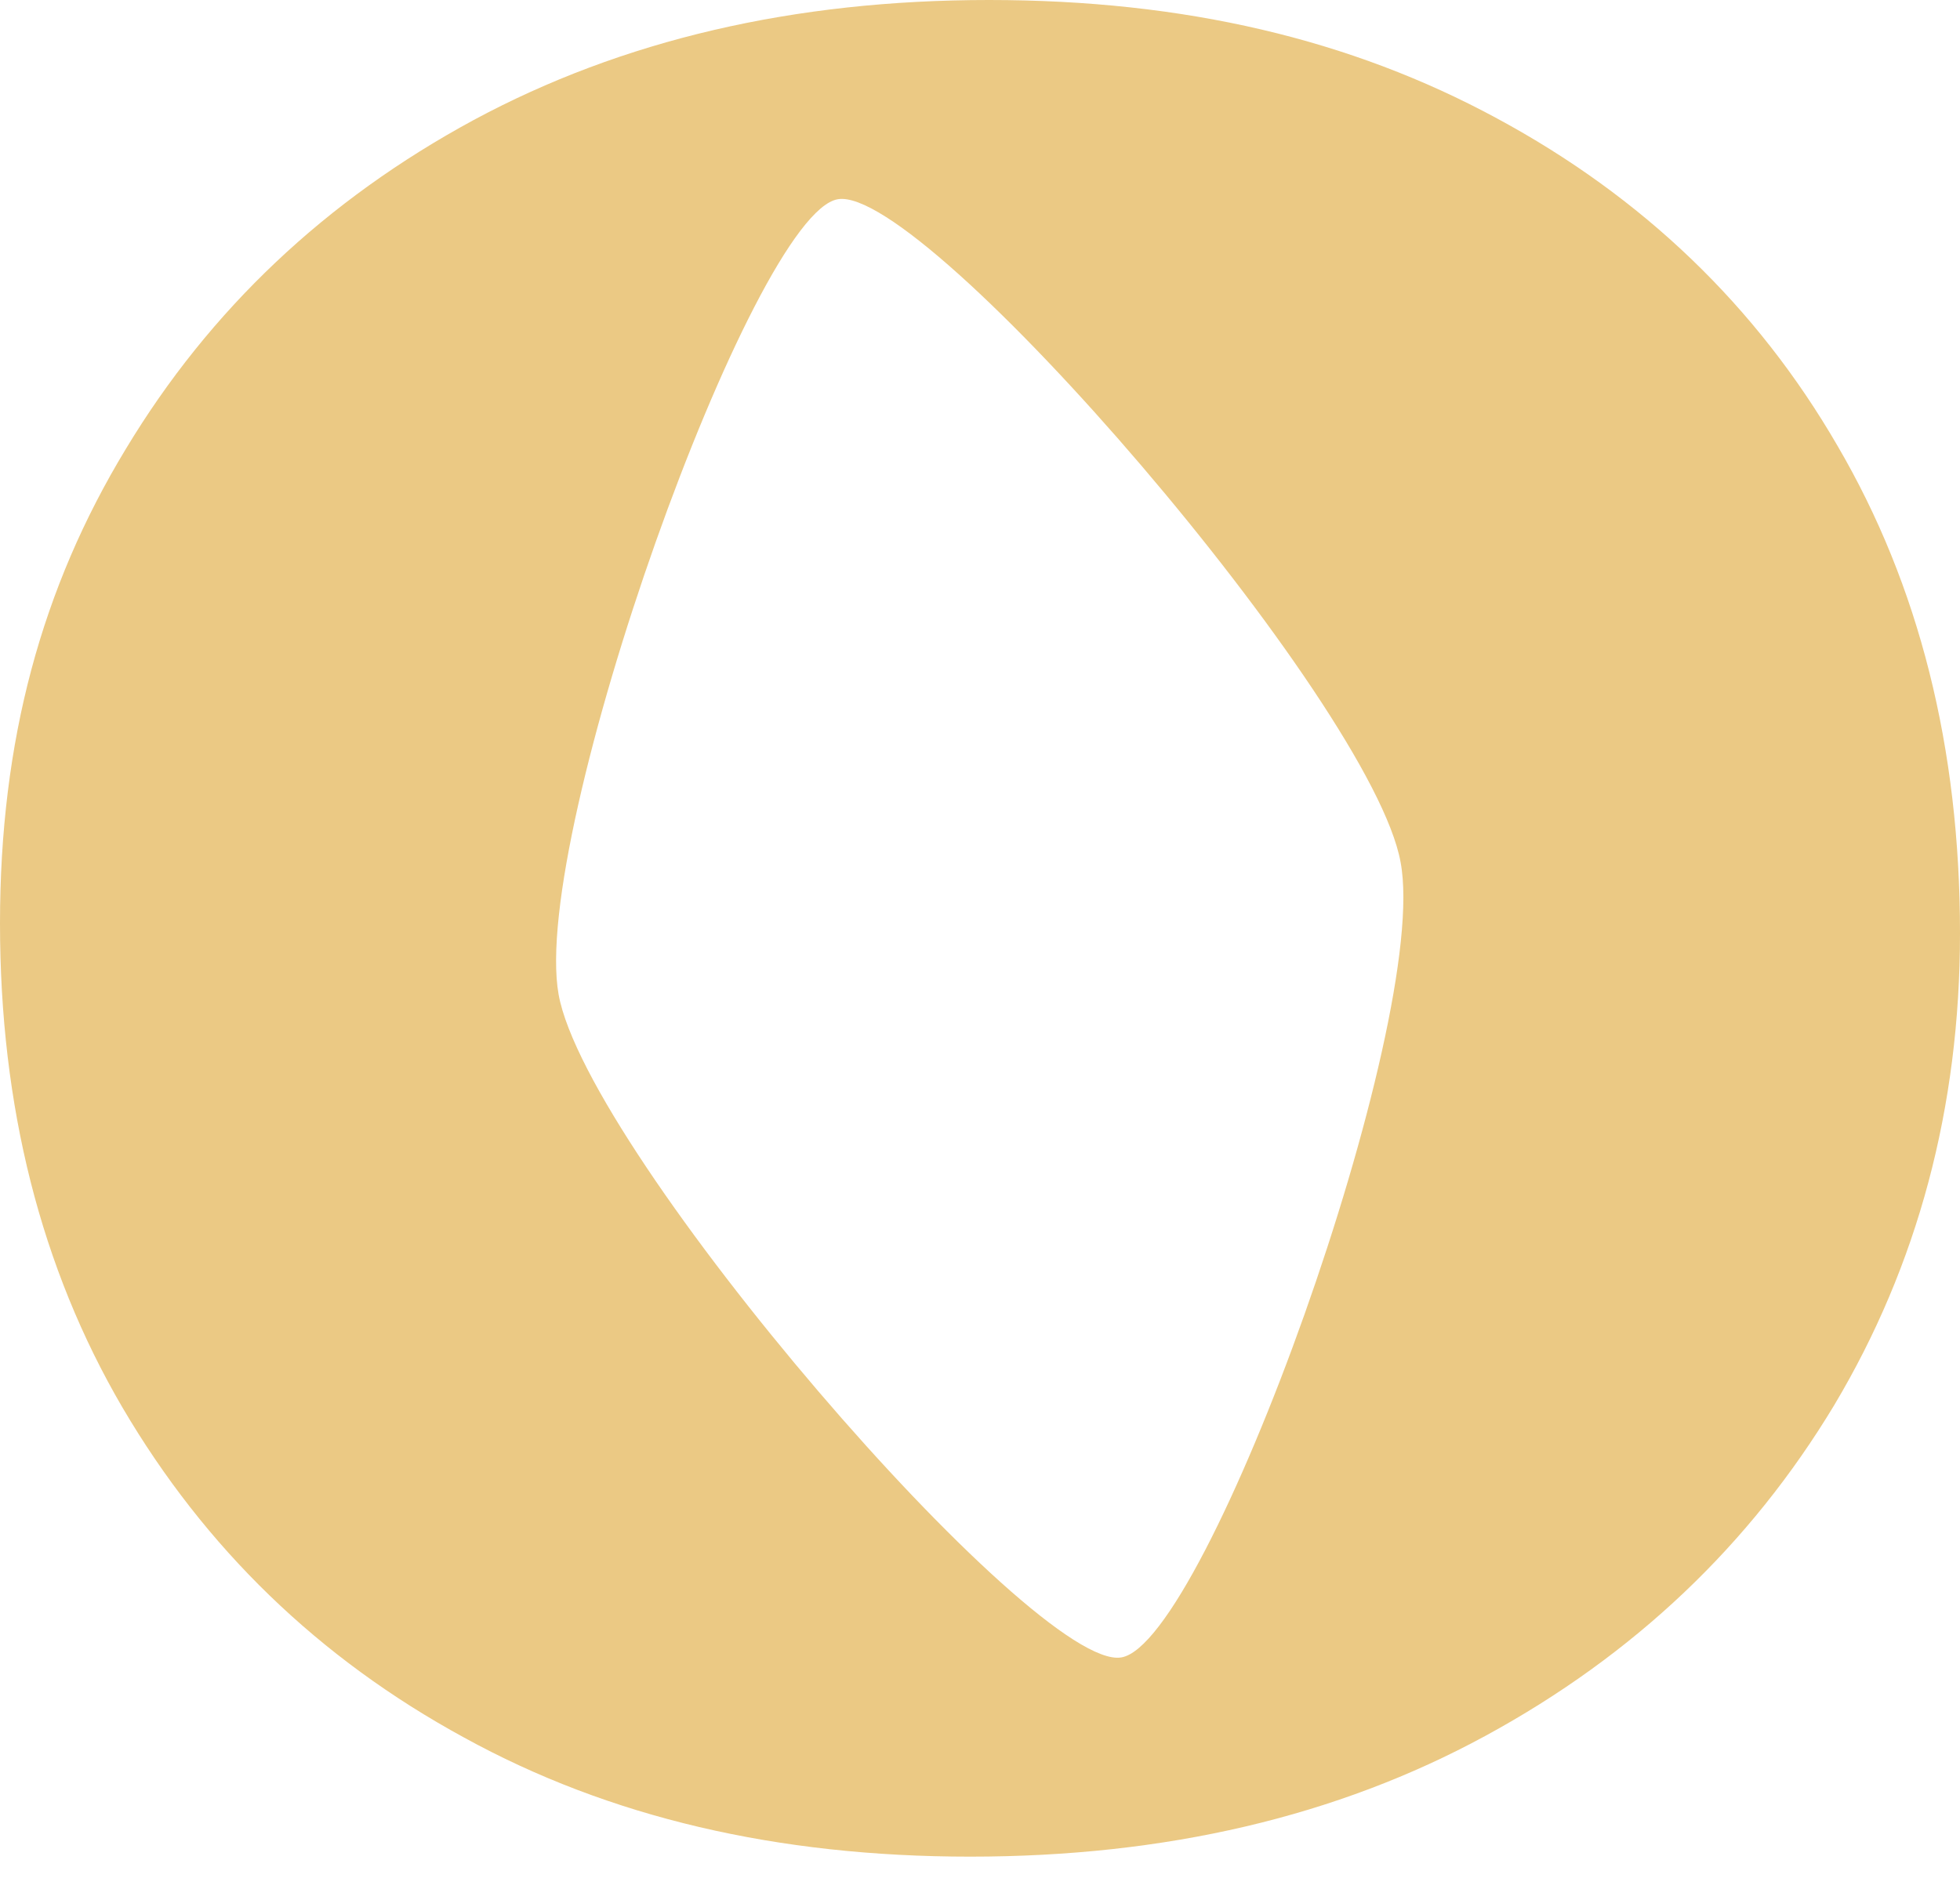 <svg xmlns="http://www.w3.org/2000/svg" fill="none" viewBox="0 0 24 23" height="23" width="24">
<path fill="#EBC984" d="M24 11.43C24 13.57 23.48 15.5 22.46 17.21C21.43 18.92 20.01 20.27 18.19 21.26C16.37 22.25 14.27 22.74 11.88 22.74C9.52 22.74 7.46 22.26 5.68 21.28C3.9 20.31 2.51 18.96 1.5 17.24C0.5 15.53 0 13.55 0 11.31C0 9.07 0.51 7.2 1.54 5.5C2.57 3.79 3.99 2.45 5.8 1.47C7.62 0.49 9.72 0 12.11 0C14.5 0 16.54 0.48 18.33 1.45C20.11 2.41 21.51 3.75 22.5 5.46C23.5 7.17 24 9.16 24 11.43ZM17.15 10.56C16.8 8.61 11.33 2.26 10.26 2.44C9.22 2.61 6.49 10.22 6.84 12.18C7.19 14.13 12.67 20.48 13.73 20.3C14.78 20.13 17.52 12.52 17.15 10.56Z"></path>
</svg>
